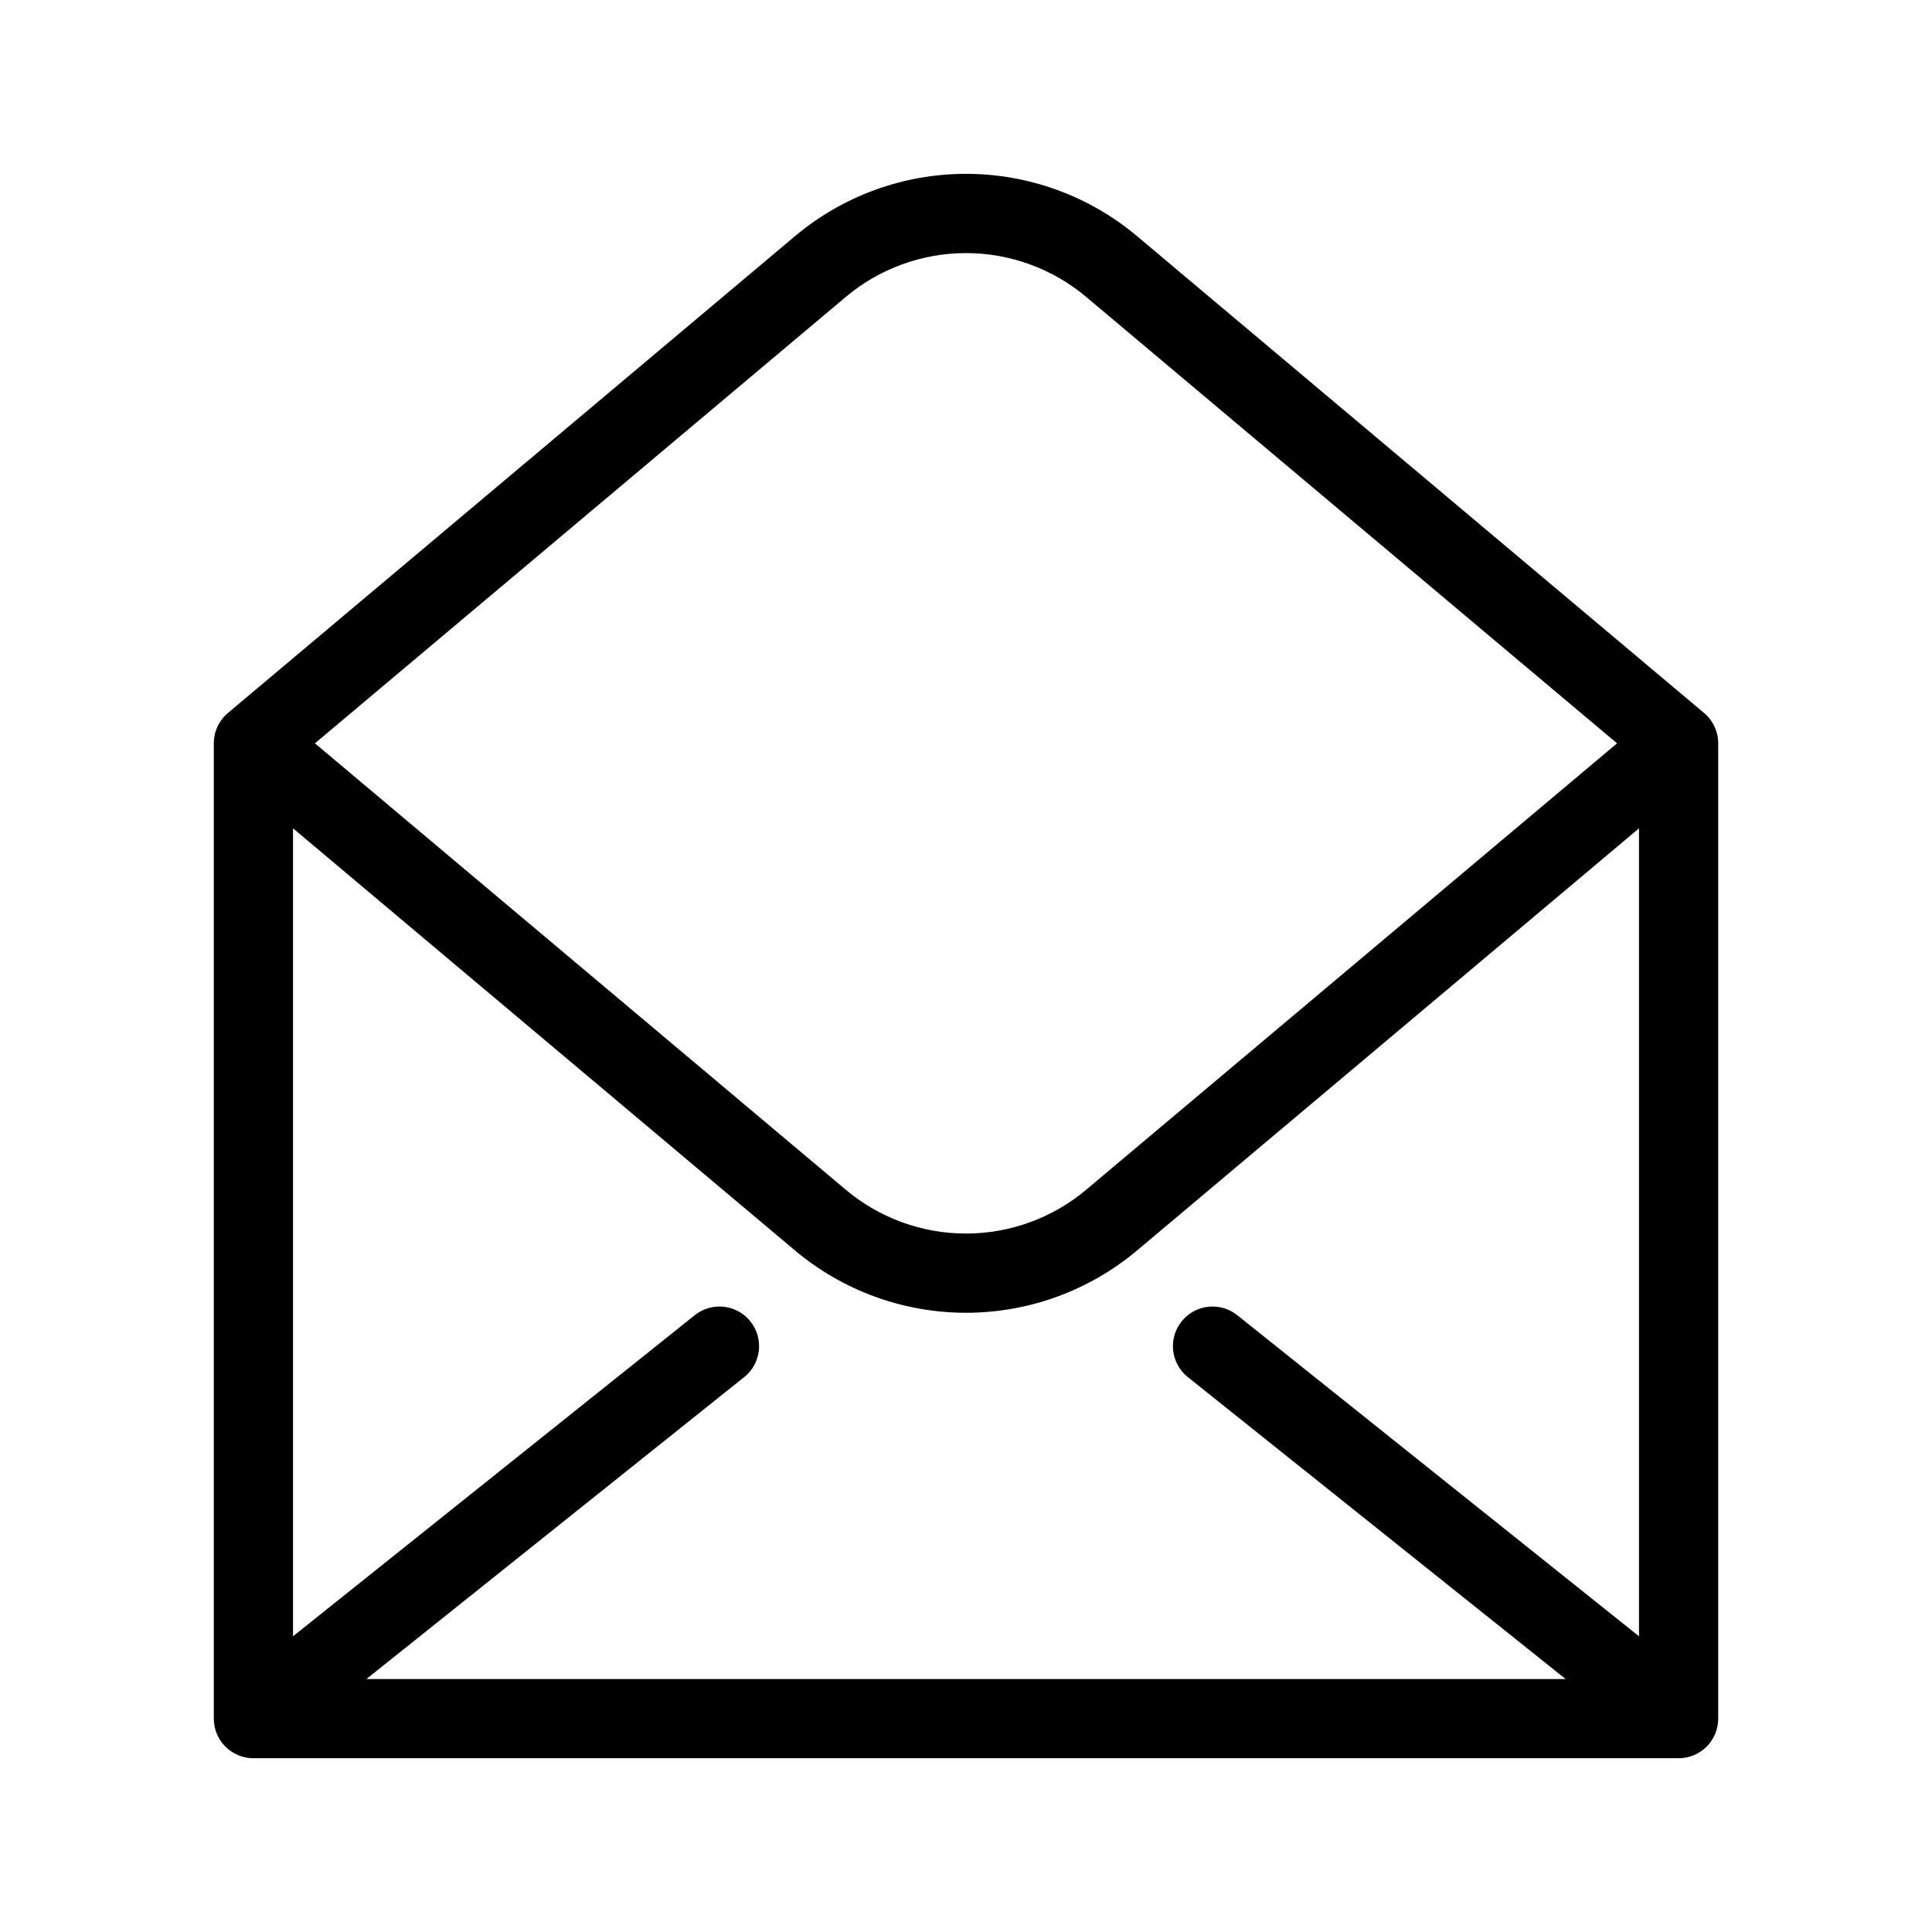 <?xml version="1.0" encoding="UTF-8"?>
<!-- Uploaded to: ICON Repo, www.svgrepo.com, Generator: ICON Repo Mixer Tools -->
<svg fill="#000000" width="800px" height="800px" version="1.1" viewBox="144 144 512 512" xmlns="http://www.w3.org/2000/svg">
 <path d="m595.6 332.95-150.17-126.28c-12.711-10.723-28.801-16.602-45.426-16.602-16.629 0-32.719 5.879-45.426 16.602l-150.18 126.28c-2.371 1.996-3.738 4.938-3.738 8.035v258.47c0 2.785 1.105 5.453 3.074 7.422 1.965 1.969 4.637 3.074 7.422 3.074h377.69c2.781 0 5.453-1.105 7.422-3.074s3.074-4.637 3.074-7.422v-258.47c0-3.098-1.371-6.039-3.742-8.035zm-227.52-110.21c8.93-7.535 20.234-11.668 31.918-11.668 11.68 0 22.984 4.133 31.914 11.668l140.62 118.25-140.62 118.25c-8.93 7.531-20.234 11.664-31.914 11.664-11.684 0-22.988-4.133-31.918-11.664l-140.62-118.25zm210.27 354.89-106.46-85.09c-2.176-1.734-4.953-2.539-7.719-2.231s-5.297 1.707-7.035 3.879c-3.621 4.531-2.883 11.133 1.648 14.754l100.12 80.016h-317.8l100.12-80.016c4.527-3.621 5.266-10.223 1.645-14.754-3.617-4.527-10.223-5.266-14.75-1.648l-106.46 85.09v-214.11l132.92 111.78c12.707 10.719 28.797 16.598 45.426 16.598 16.625 0 32.715-5.879 45.426-16.598l132.92-111.78z"/>
</svg>